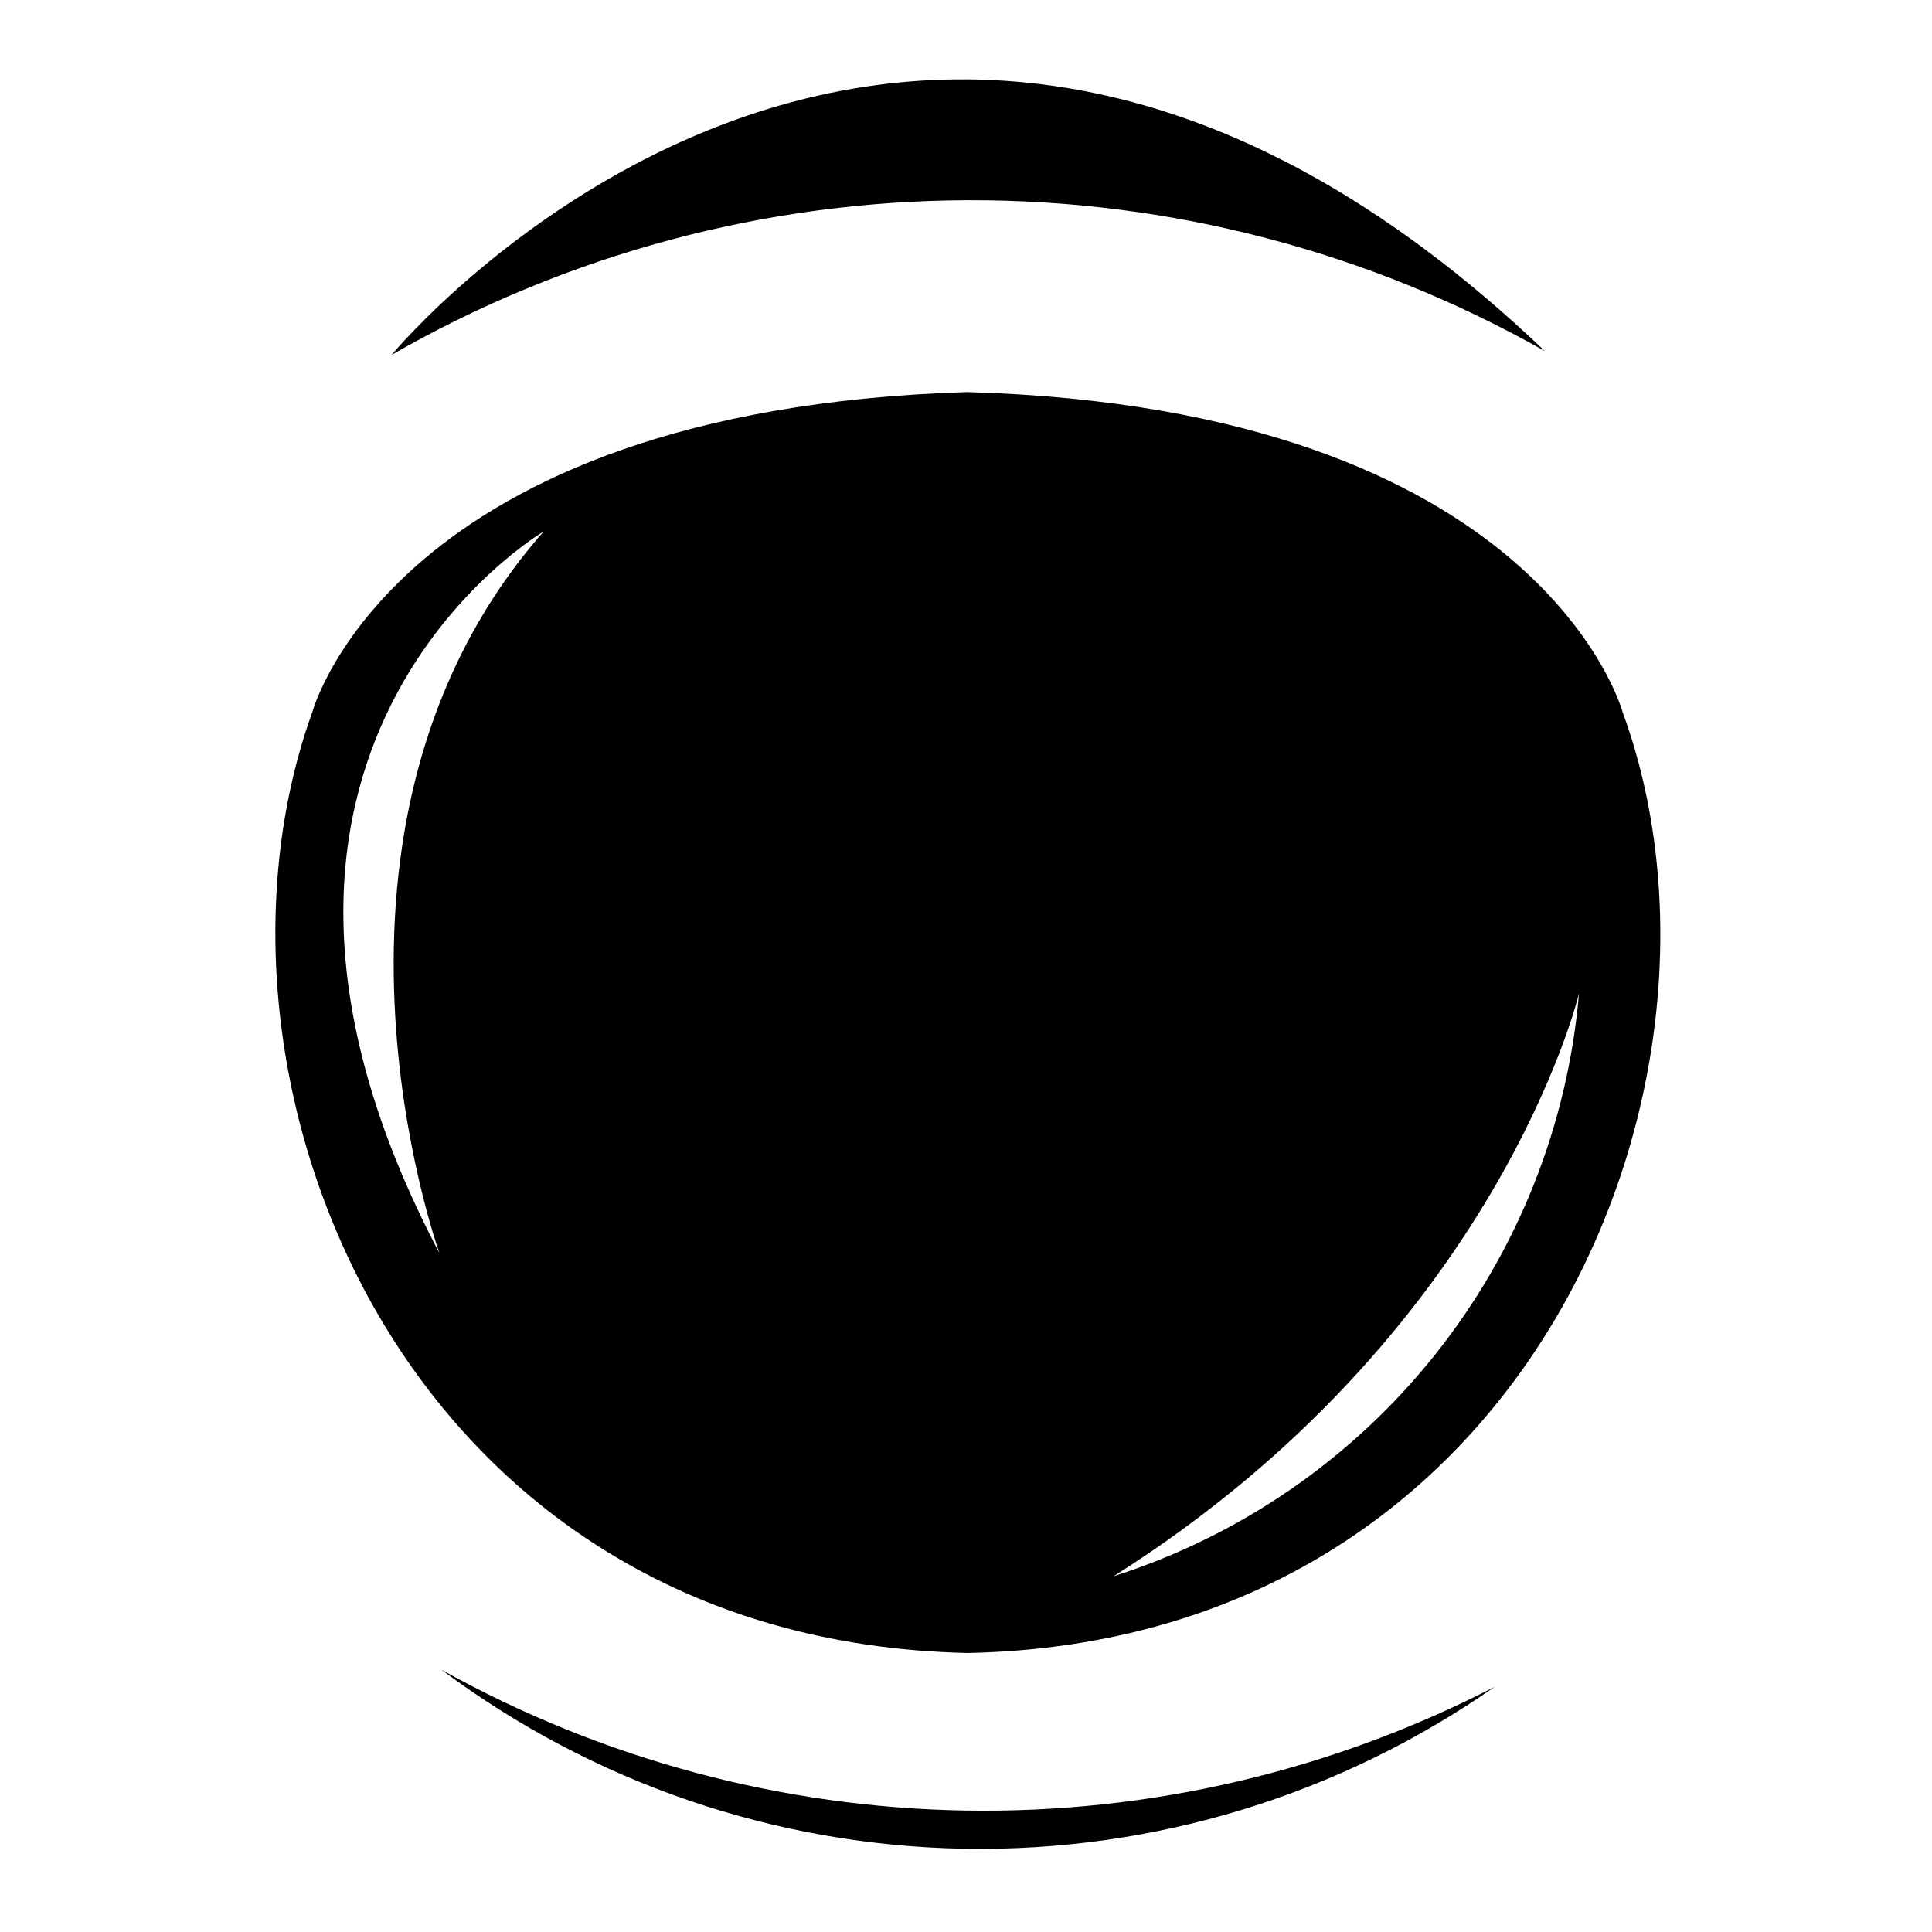 <svg xmlns="http://www.w3.org/2000/svg" version="1.1" xmlns:xlink="http://www.w3.org/1999/xlink" width="512" height="512"><svg width="512" height="512" viewBox="0 0 512 512" fill="none" xmlns="http://www.w3.org/2000/svg">
<path d="M103.792 94.04C103.792 94.04 238.919 -69.564 409.389 93.034C362.747 66.66 310.04 52.884 256.457 53.061C202.874 53.237 150.259 67.361 103.792 94.04Z" fill="black"></path>
<path d="M116.983 442.493C157.111 472.523 205.692 489.127 255.807 489.94C305.923 490.754 355.017 475.735 396.099 447.024C352.808 469.34 304.67 480.605 255.972 479.815C207.273 479.024 159.526 466.203 116.983 442.493Z" fill="black"></path>
<path d="M430.03 188.777C430.03 188.777 408.482 108.233 256.237 103.904C104.093 108.636 82.747 188.777 82.747 188.777C47.908 285.328 106.308 434.938 256.539 438.059C406.569 434.938 465.372 285.328 430.03 188.777ZM116.478 332.144C45.995 198.442 144.067 140.853 144.067 140.853C75.497 218.88 116.478 332.144 116.478 332.144ZM295.104 417.722C397.104 353.287 418.45 263.28 418.45 263.28C415.44 298.324 402.12 331.693 380.169 359.178C358.217 386.663 328.618 407.034 295.104 417.722Z" fill="black"></path>
</svg><style>@media (prefers-color-scheme: light) { :root { filter: none; } }
@media (prefers-color-scheme: dark) { :root { filter: invert(100%); } }
</style></svg>